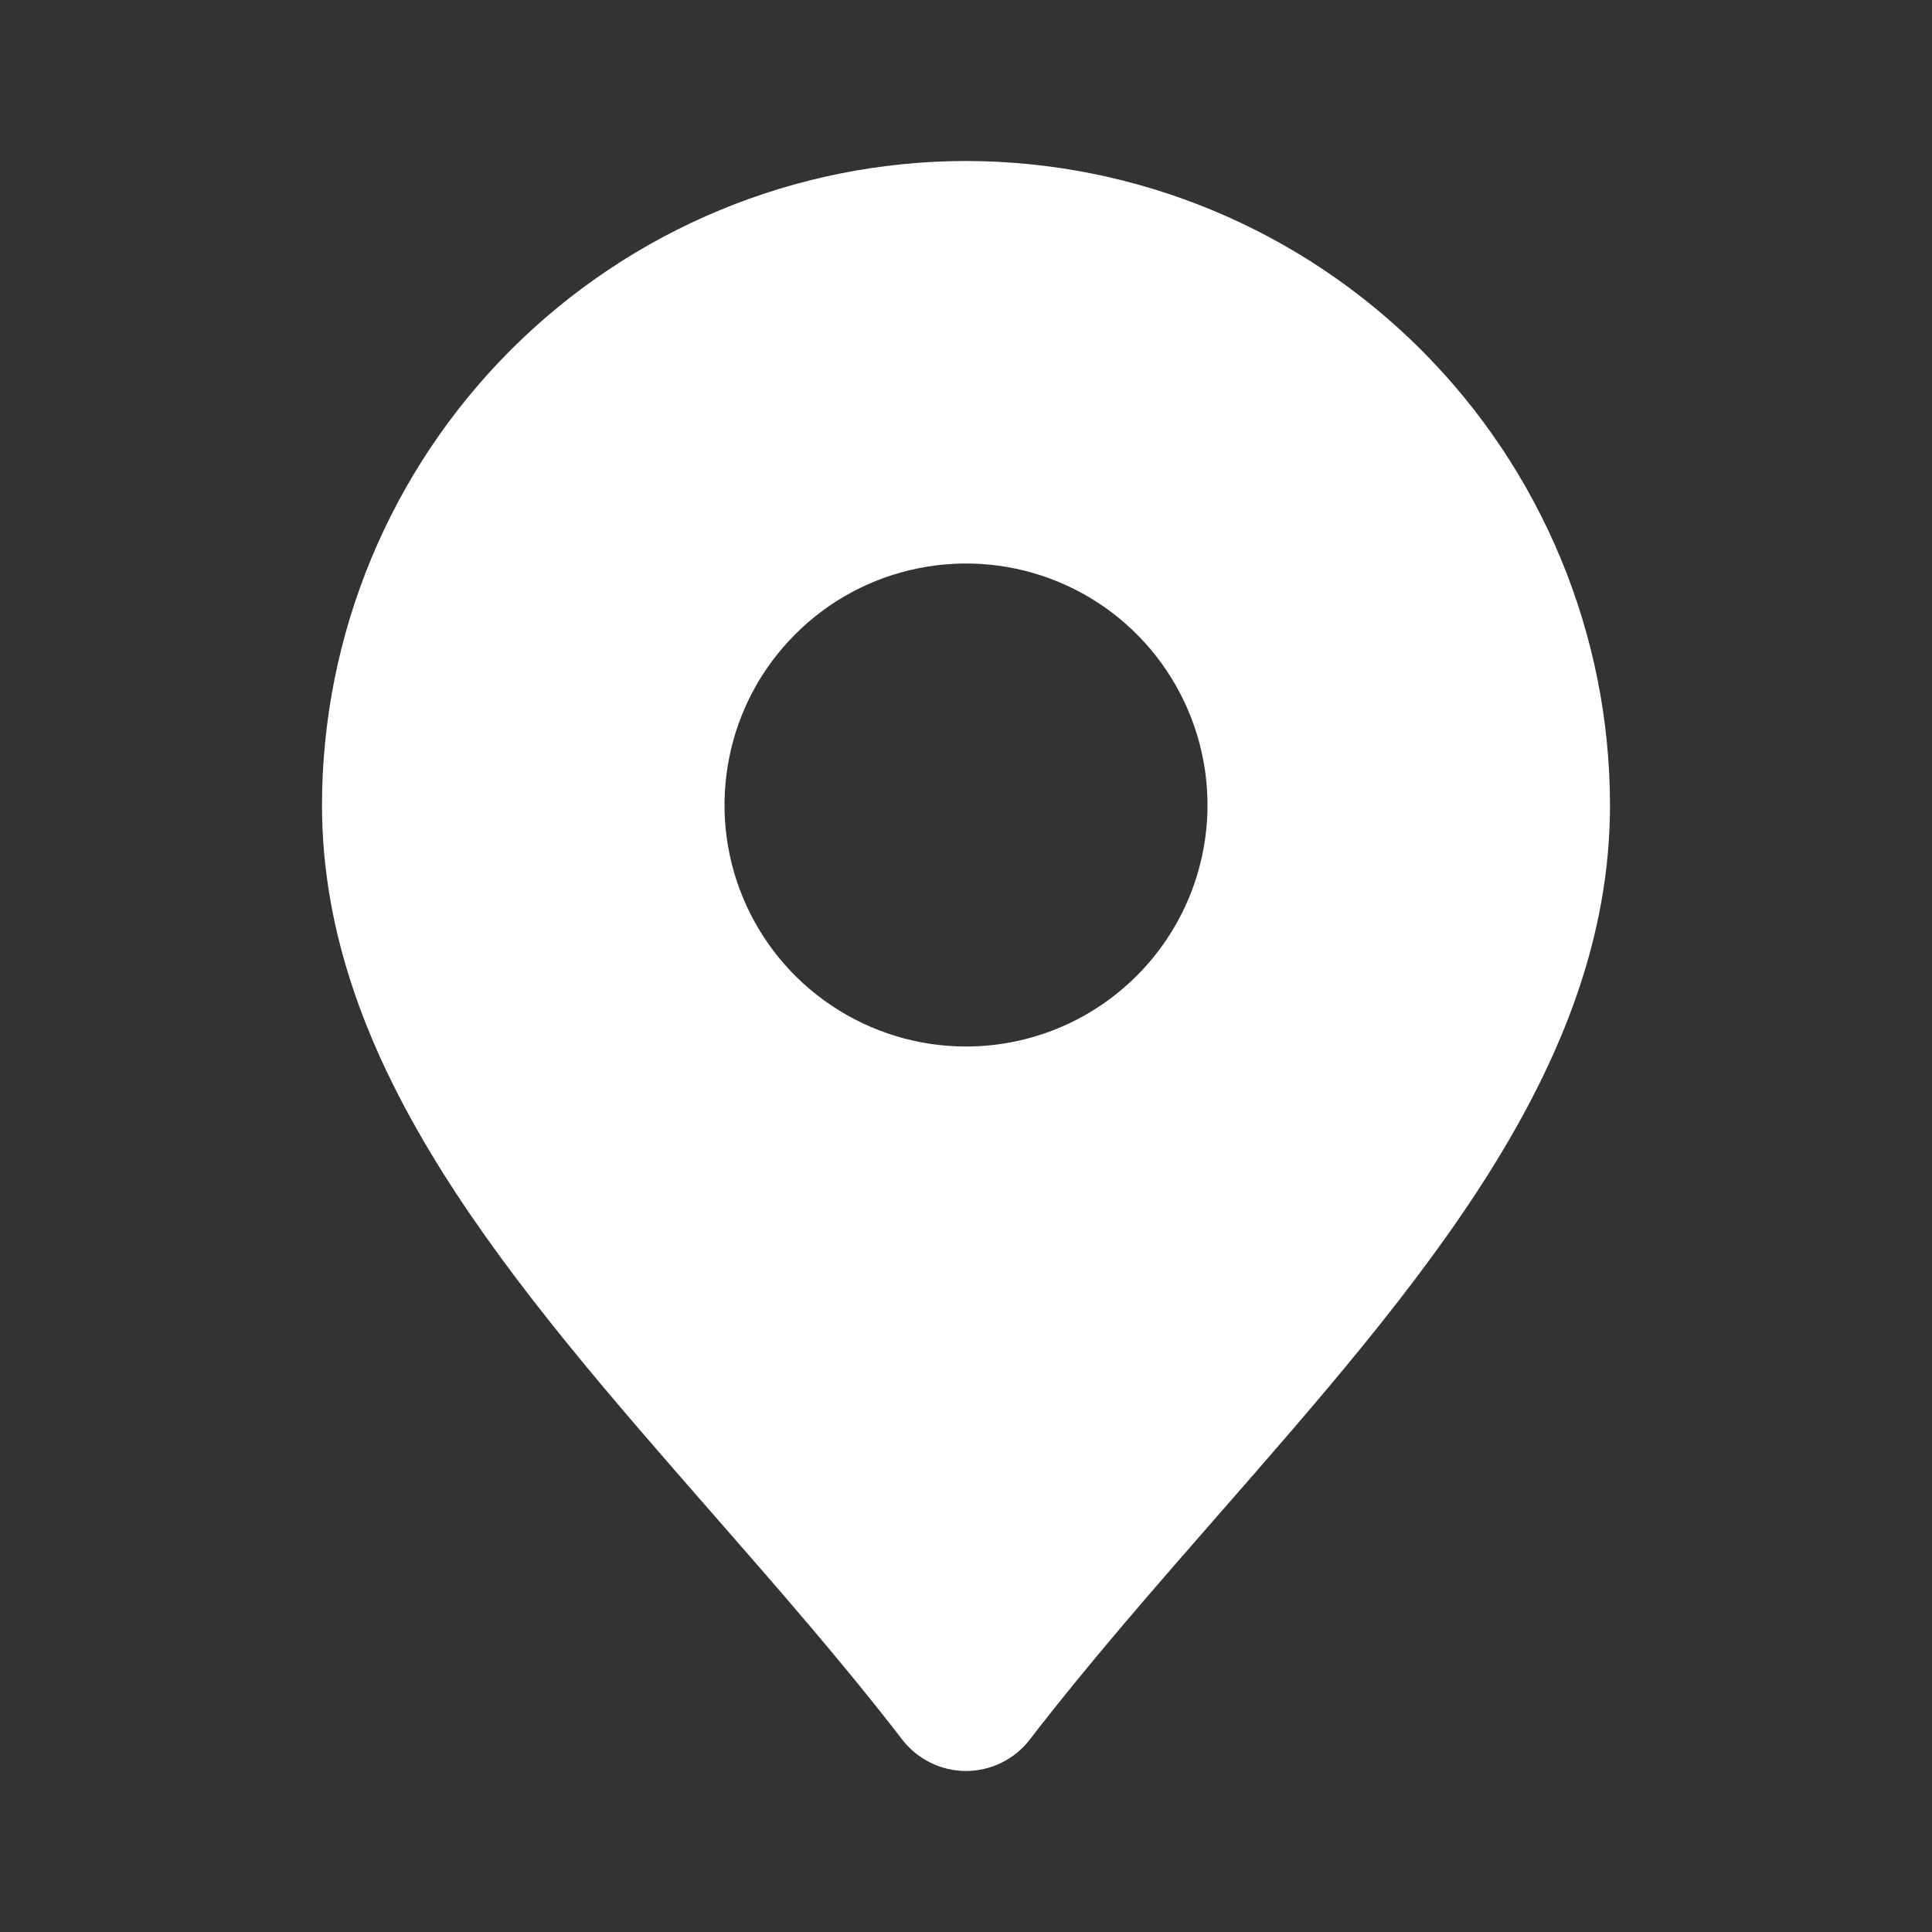 <?xml version="1.0" encoding="UTF-8"?> <svg xmlns="http://www.w3.org/2000/svg" width="24" height="24" viewBox="0 0 24 24" fill="none"><rect x="0" y="0" width="24" height="24" fill="#333333" stroke="none"/> <path d="M12 2C9.879 2.002 7.846 2.846 6.346 4.346C4.846 5.846 4.002 7.879 4 10C4 13.255 6.363 15.958 8.866 18.819C9.658 19.725 10.478 20.662 11.208 21.61C11.301 21.731 11.421 21.829 11.559 21.897C11.696 21.964 11.847 22 12 22C12.153 22 12.304 21.964 12.441 21.897C12.579 21.829 12.699 21.731 12.792 21.61C13.522 20.662 14.342 19.725 15.134 18.819C17.637 15.958 20 13.255 20 10C19.998 7.879 19.154 5.846 17.654 4.346C16.154 2.846 14.121 2.002 12 2V2ZM12 13C11.407 13 10.827 12.824 10.333 12.494C9.84 12.165 9.455 11.696 9.228 11.148C9.001 10.6 8.942 9.997 9.058 9.415C9.173 8.833 9.459 8.298 9.879 7.879C10.298 7.459 10.833 7.173 11.415 7.058C11.997 6.942 12.6 7.001 13.148 7.228C13.696 7.455 14.165 7.84 14.494 8.333C14.824 8.827 15 9.407 15 10C15 10.796 14.684 11.559 14.121 12.121C13.559 12.684 12.796 13 12 13Z" fill="white"></path> </svg> 